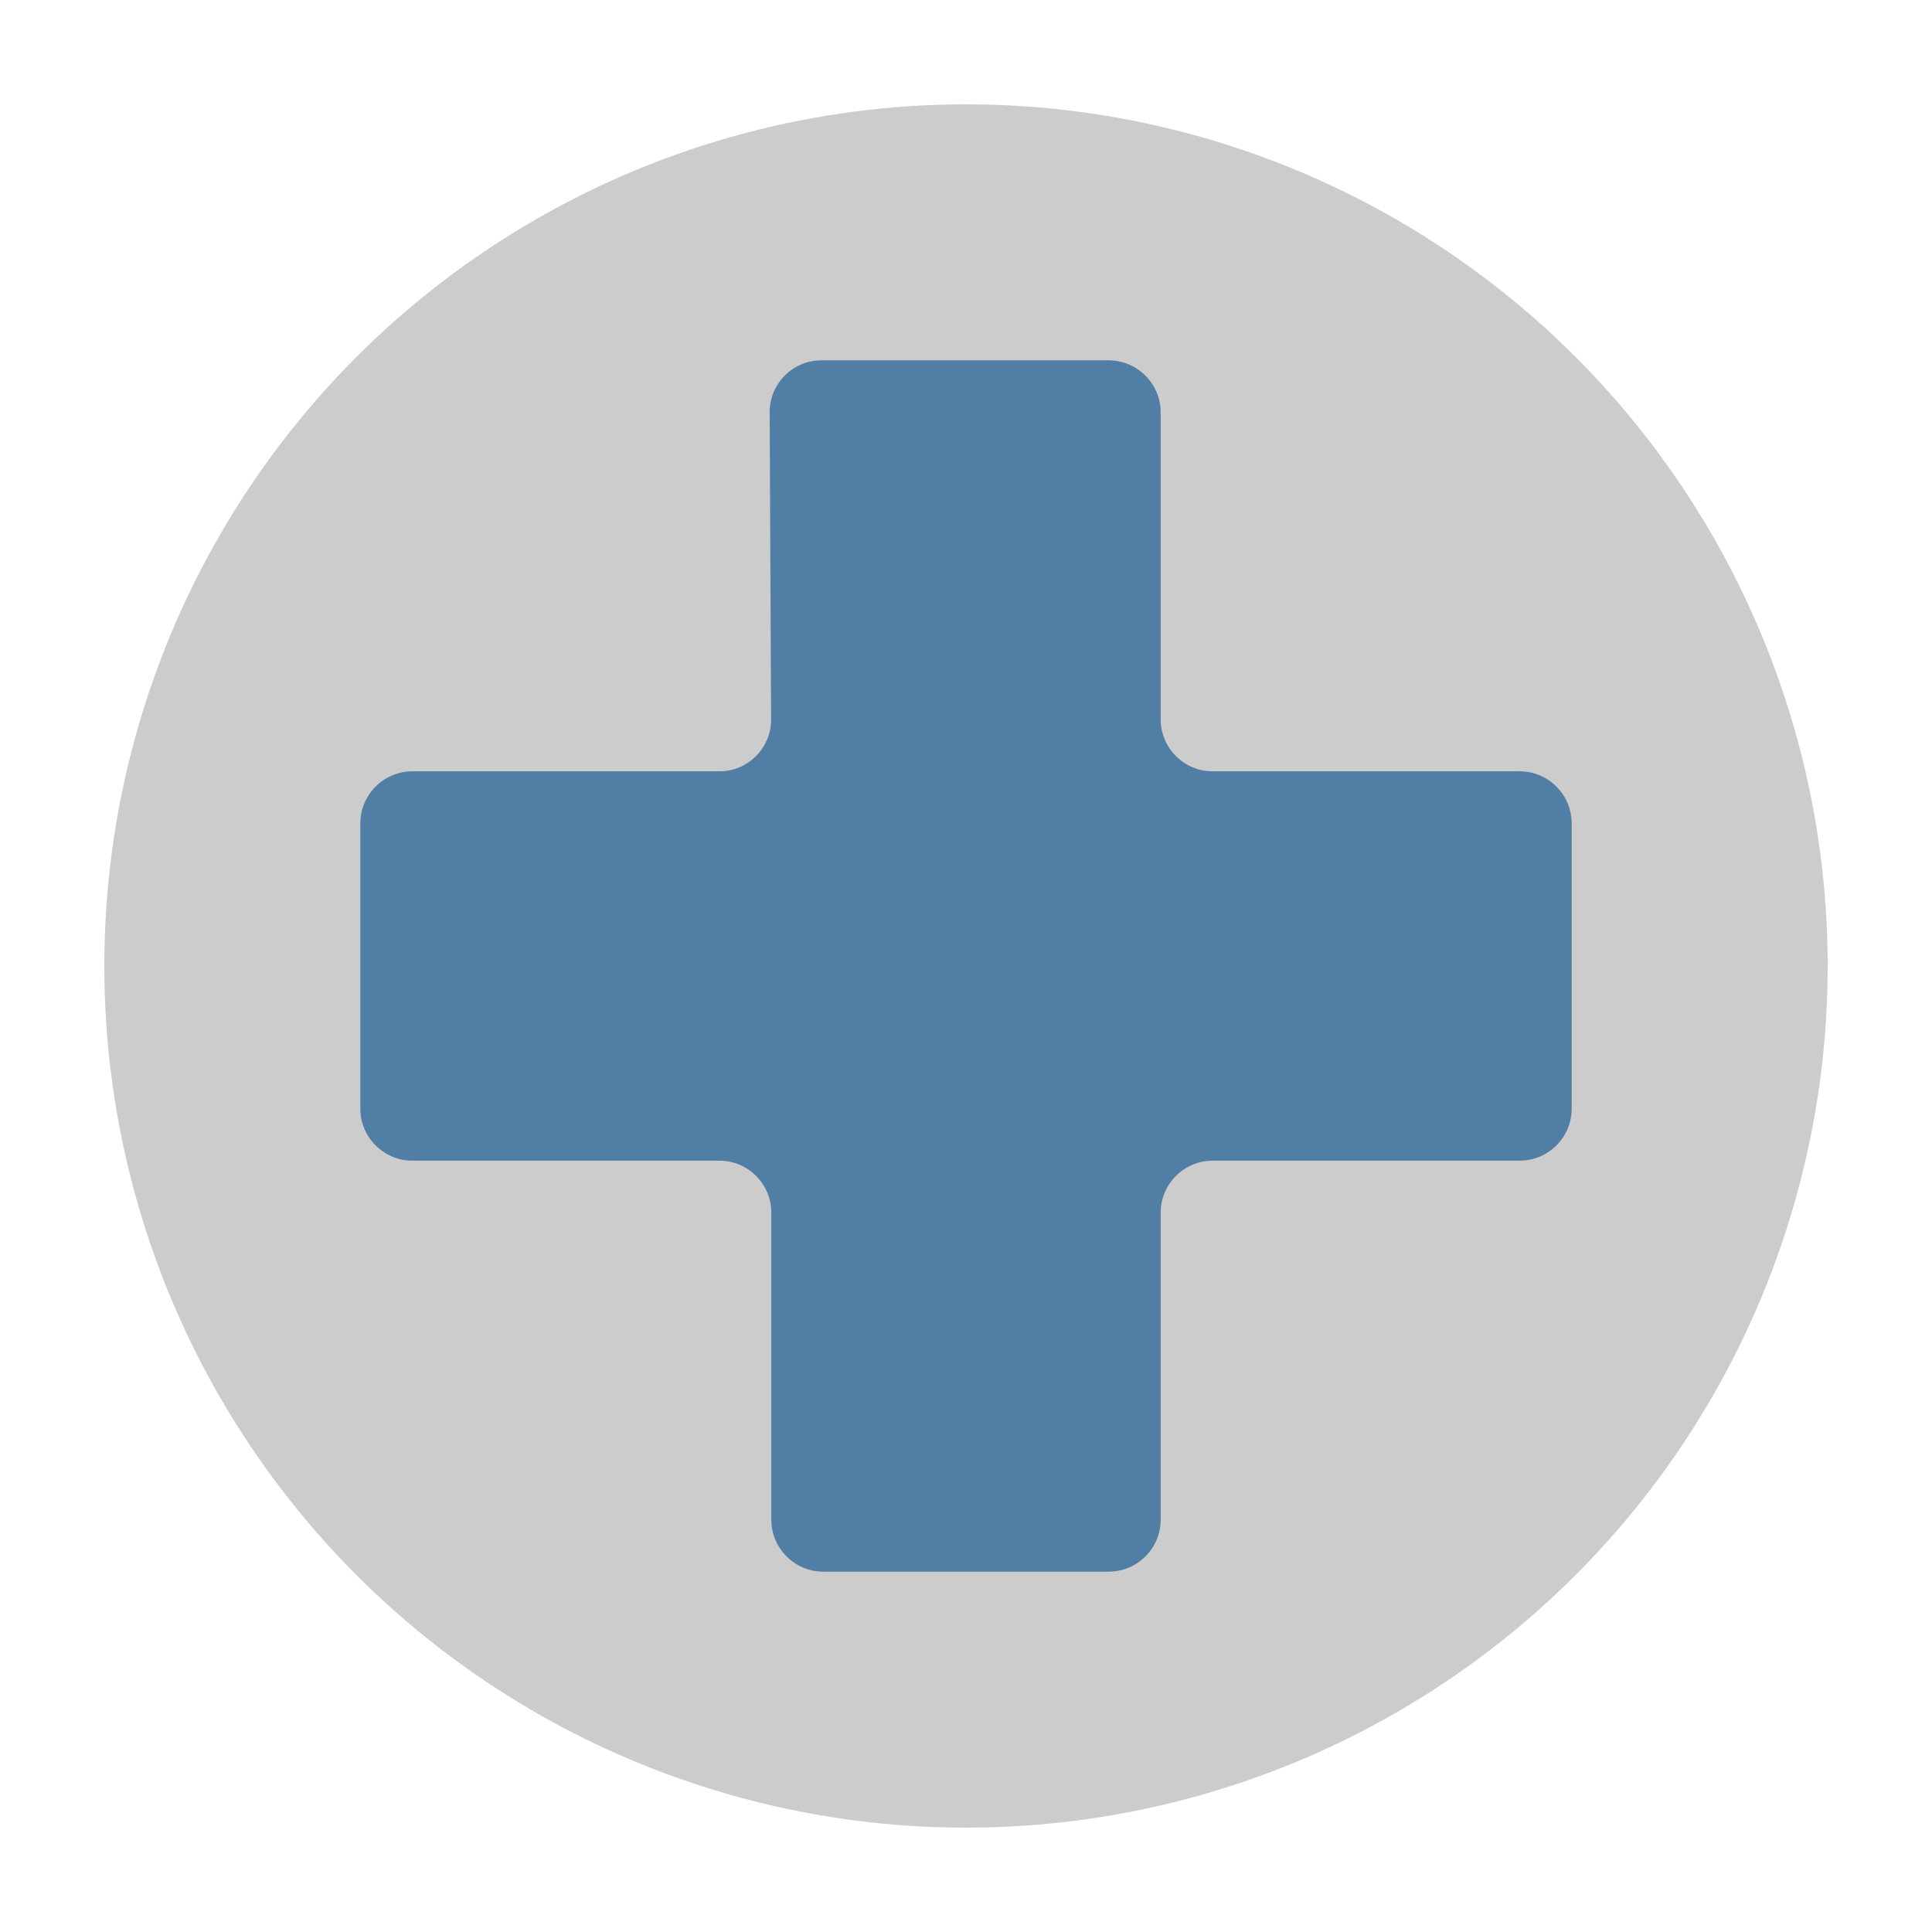 <svg xmlns="http://www.w3.org/2000/svg" width="14" height="14" viewBox="0 0 500 500"><linearGradient id="a" x1="27" y1="250" x2="473" y2="250"><stop offset="0" stop-color="#CCC"/><stop offset="1" stop-color="#b3b3b3"/></linearGradient><circle fill="url(#a)" cx="250" cy="250" r="223"/><linearGradient id="b" x1="150.147" y1="150.148" x2="349.616" y2="349.616"><stop offset="0" stop-color="#507ea5"/><stop offset="1" stop-color="#335f7f"/></linearGradient><path fill="url(#b)" d="M393.308 199.617h-79.494c-7.388 0-13.434-6.044-13.434-13.433v-79.49c0-7.39-6.046-13.436-13.434-13.436H212.56c-7.39 0-13.406 6.046-13.372 13.436l.37 79.49c.03 7.39-5.985 13.433-13.373 13.433h-79.493c-7.39 0-13.435 6.05-13.435 13.438v73.893c0 7.39 6.045 13.432 13.435 13.432h79.493c7.388 0 13.433 6.047 13.433 13.438v79.494c0 7.39 6.045 13.432 13.437 13.432h73.893c7.388 0 13.434-6.043 13.434-13.432v-79.494c0-7.39 6.046-13.438 13.434-13.438h79.494c7.39 0 13.436-6.043 13.436-13.432v-73.893c-.003-7.39-6.048-13.438-13.438-13.438z"/></svg>